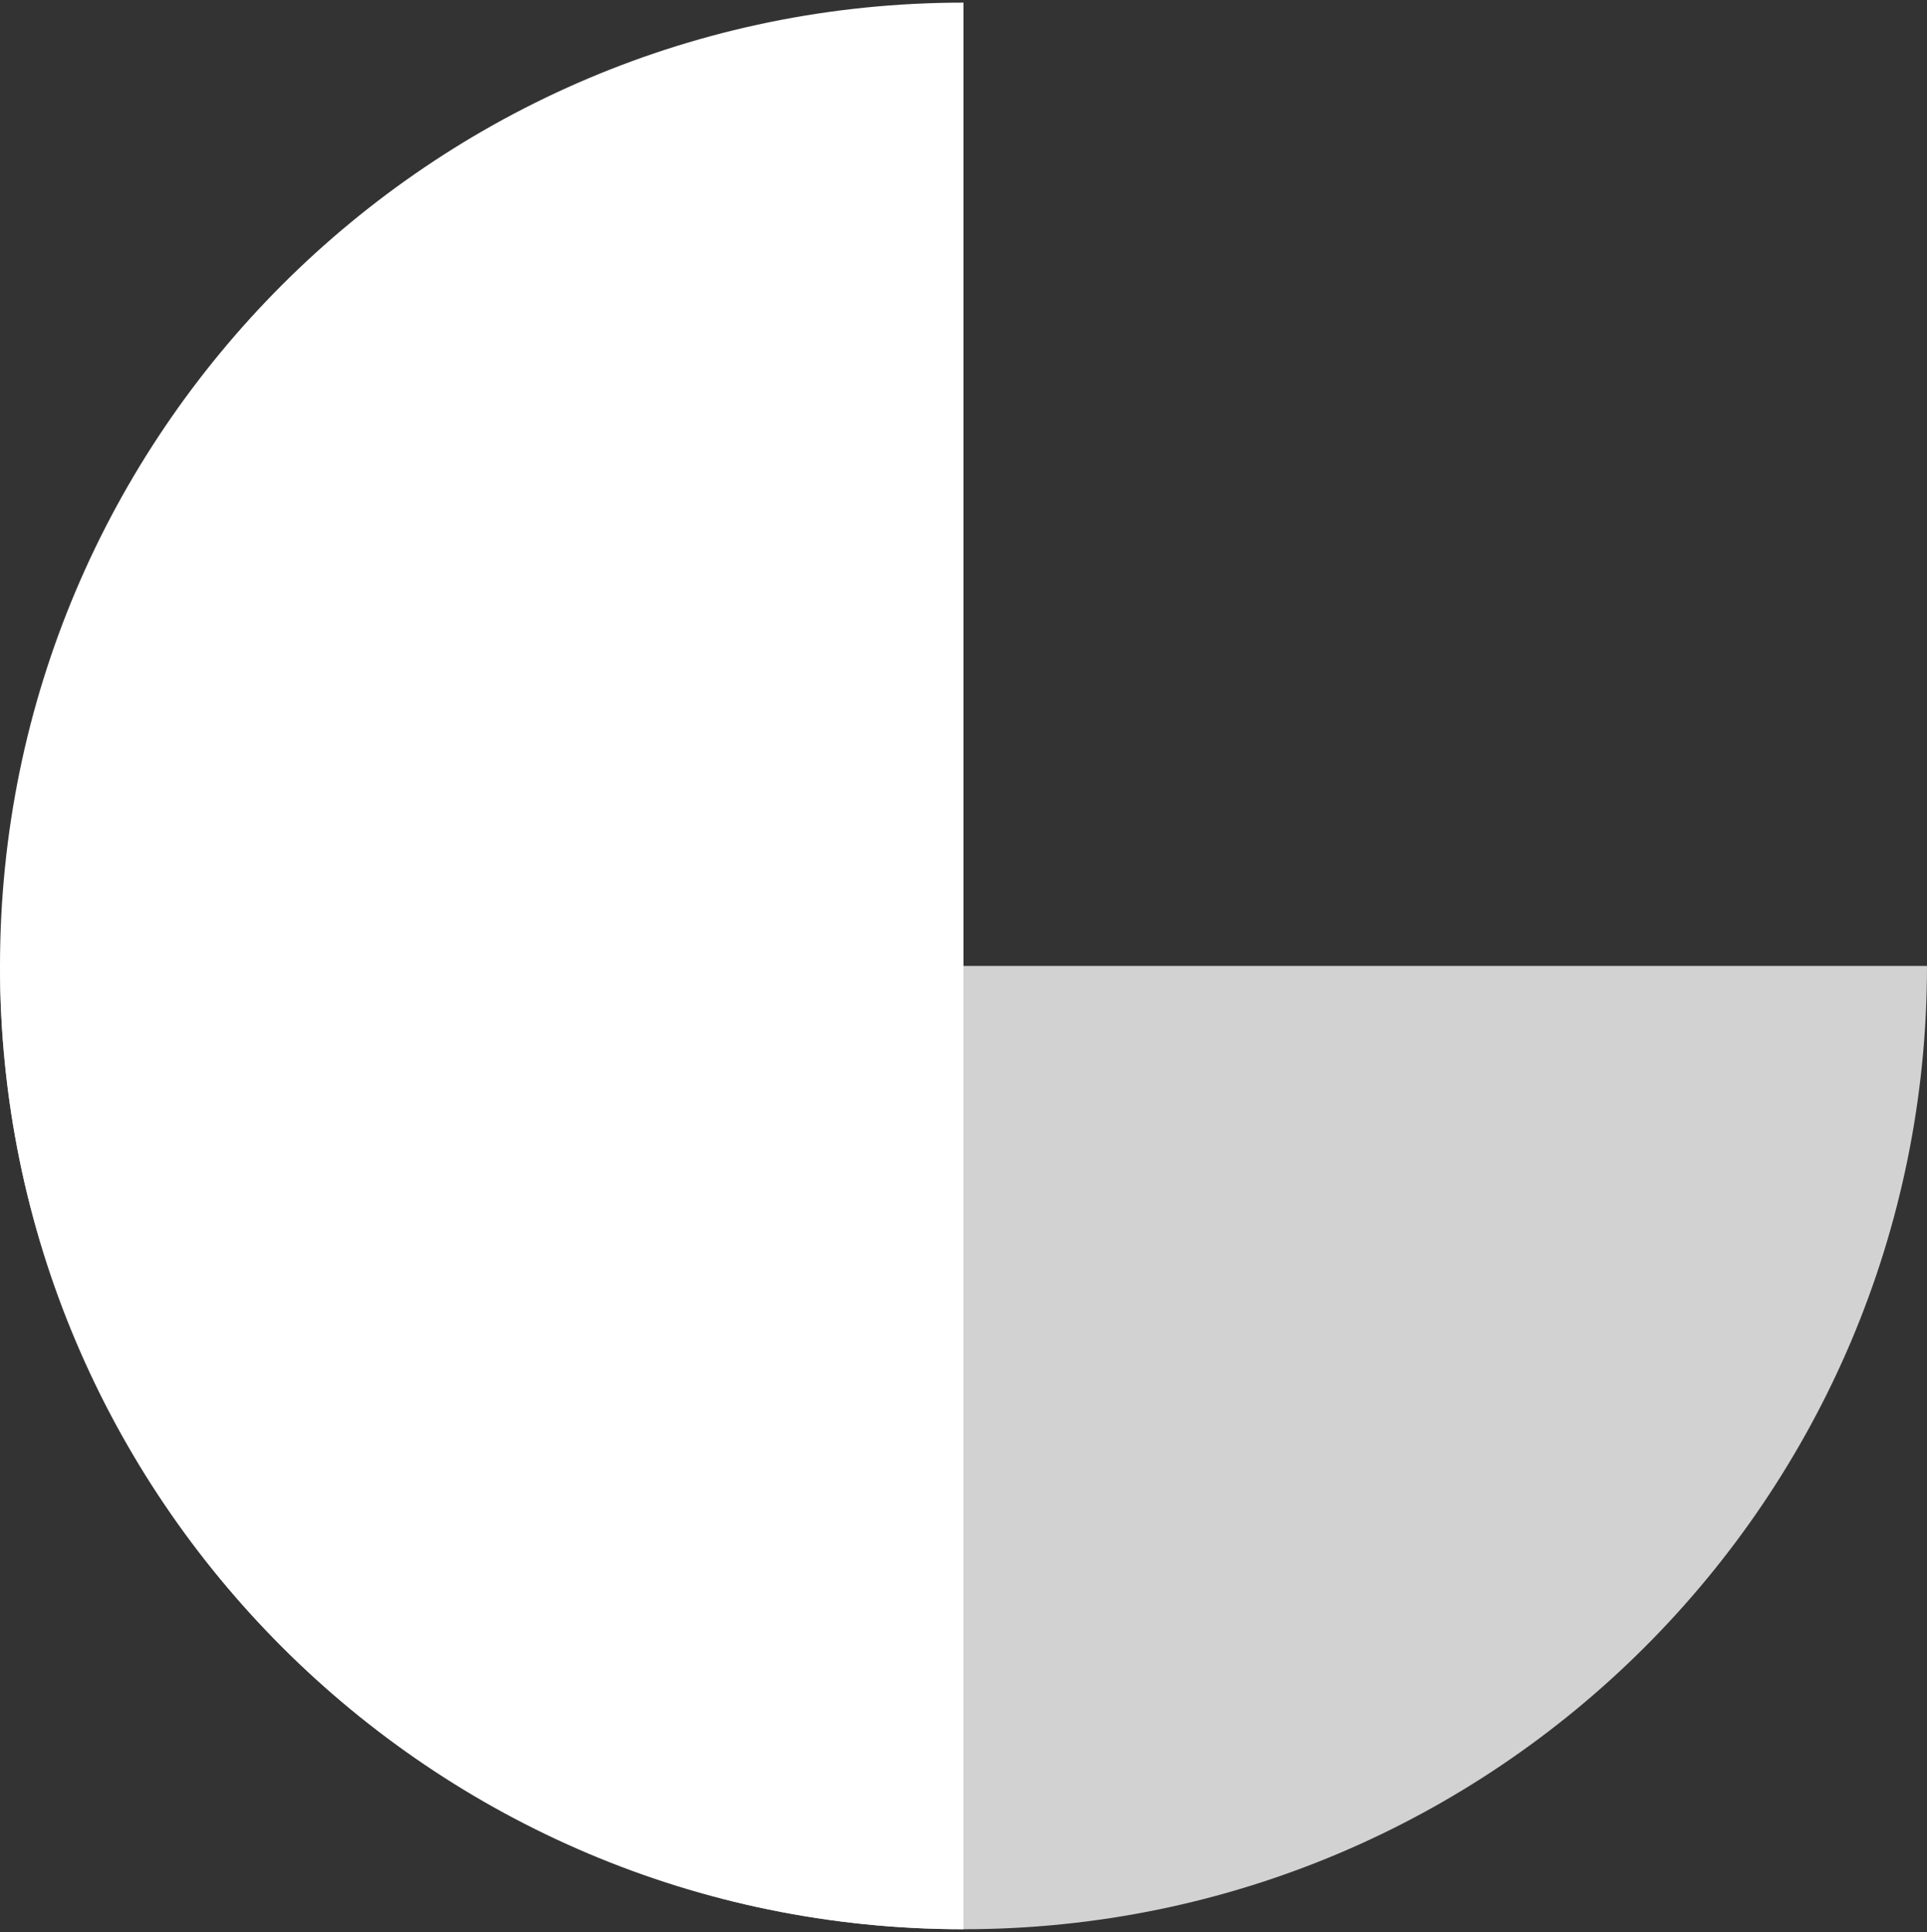 <svg width="358" height="359" viewBox="0 0 358 359" fill="none" xmlns="http://www.w3.org/2000/svg">
<rect x="0" y="0" width="358" height="359" fill="#333333" stroke="none"/>
<path d="M358 179.489C358 278.348 277.86 358.489 179 358.489C80.14 358.489 -3.50305e-06 278.348 -7.82434e-06 179.489L357.96 179.489L358 179.489Z" fill="#D2D2D2"/>
<path d="M179 358.489C80.14 358.489 0 278.348 0 179.489C0 80.629 80.14 0.489 179 0.489V358.449V358.489Z" fill="white"/>
</svg>
